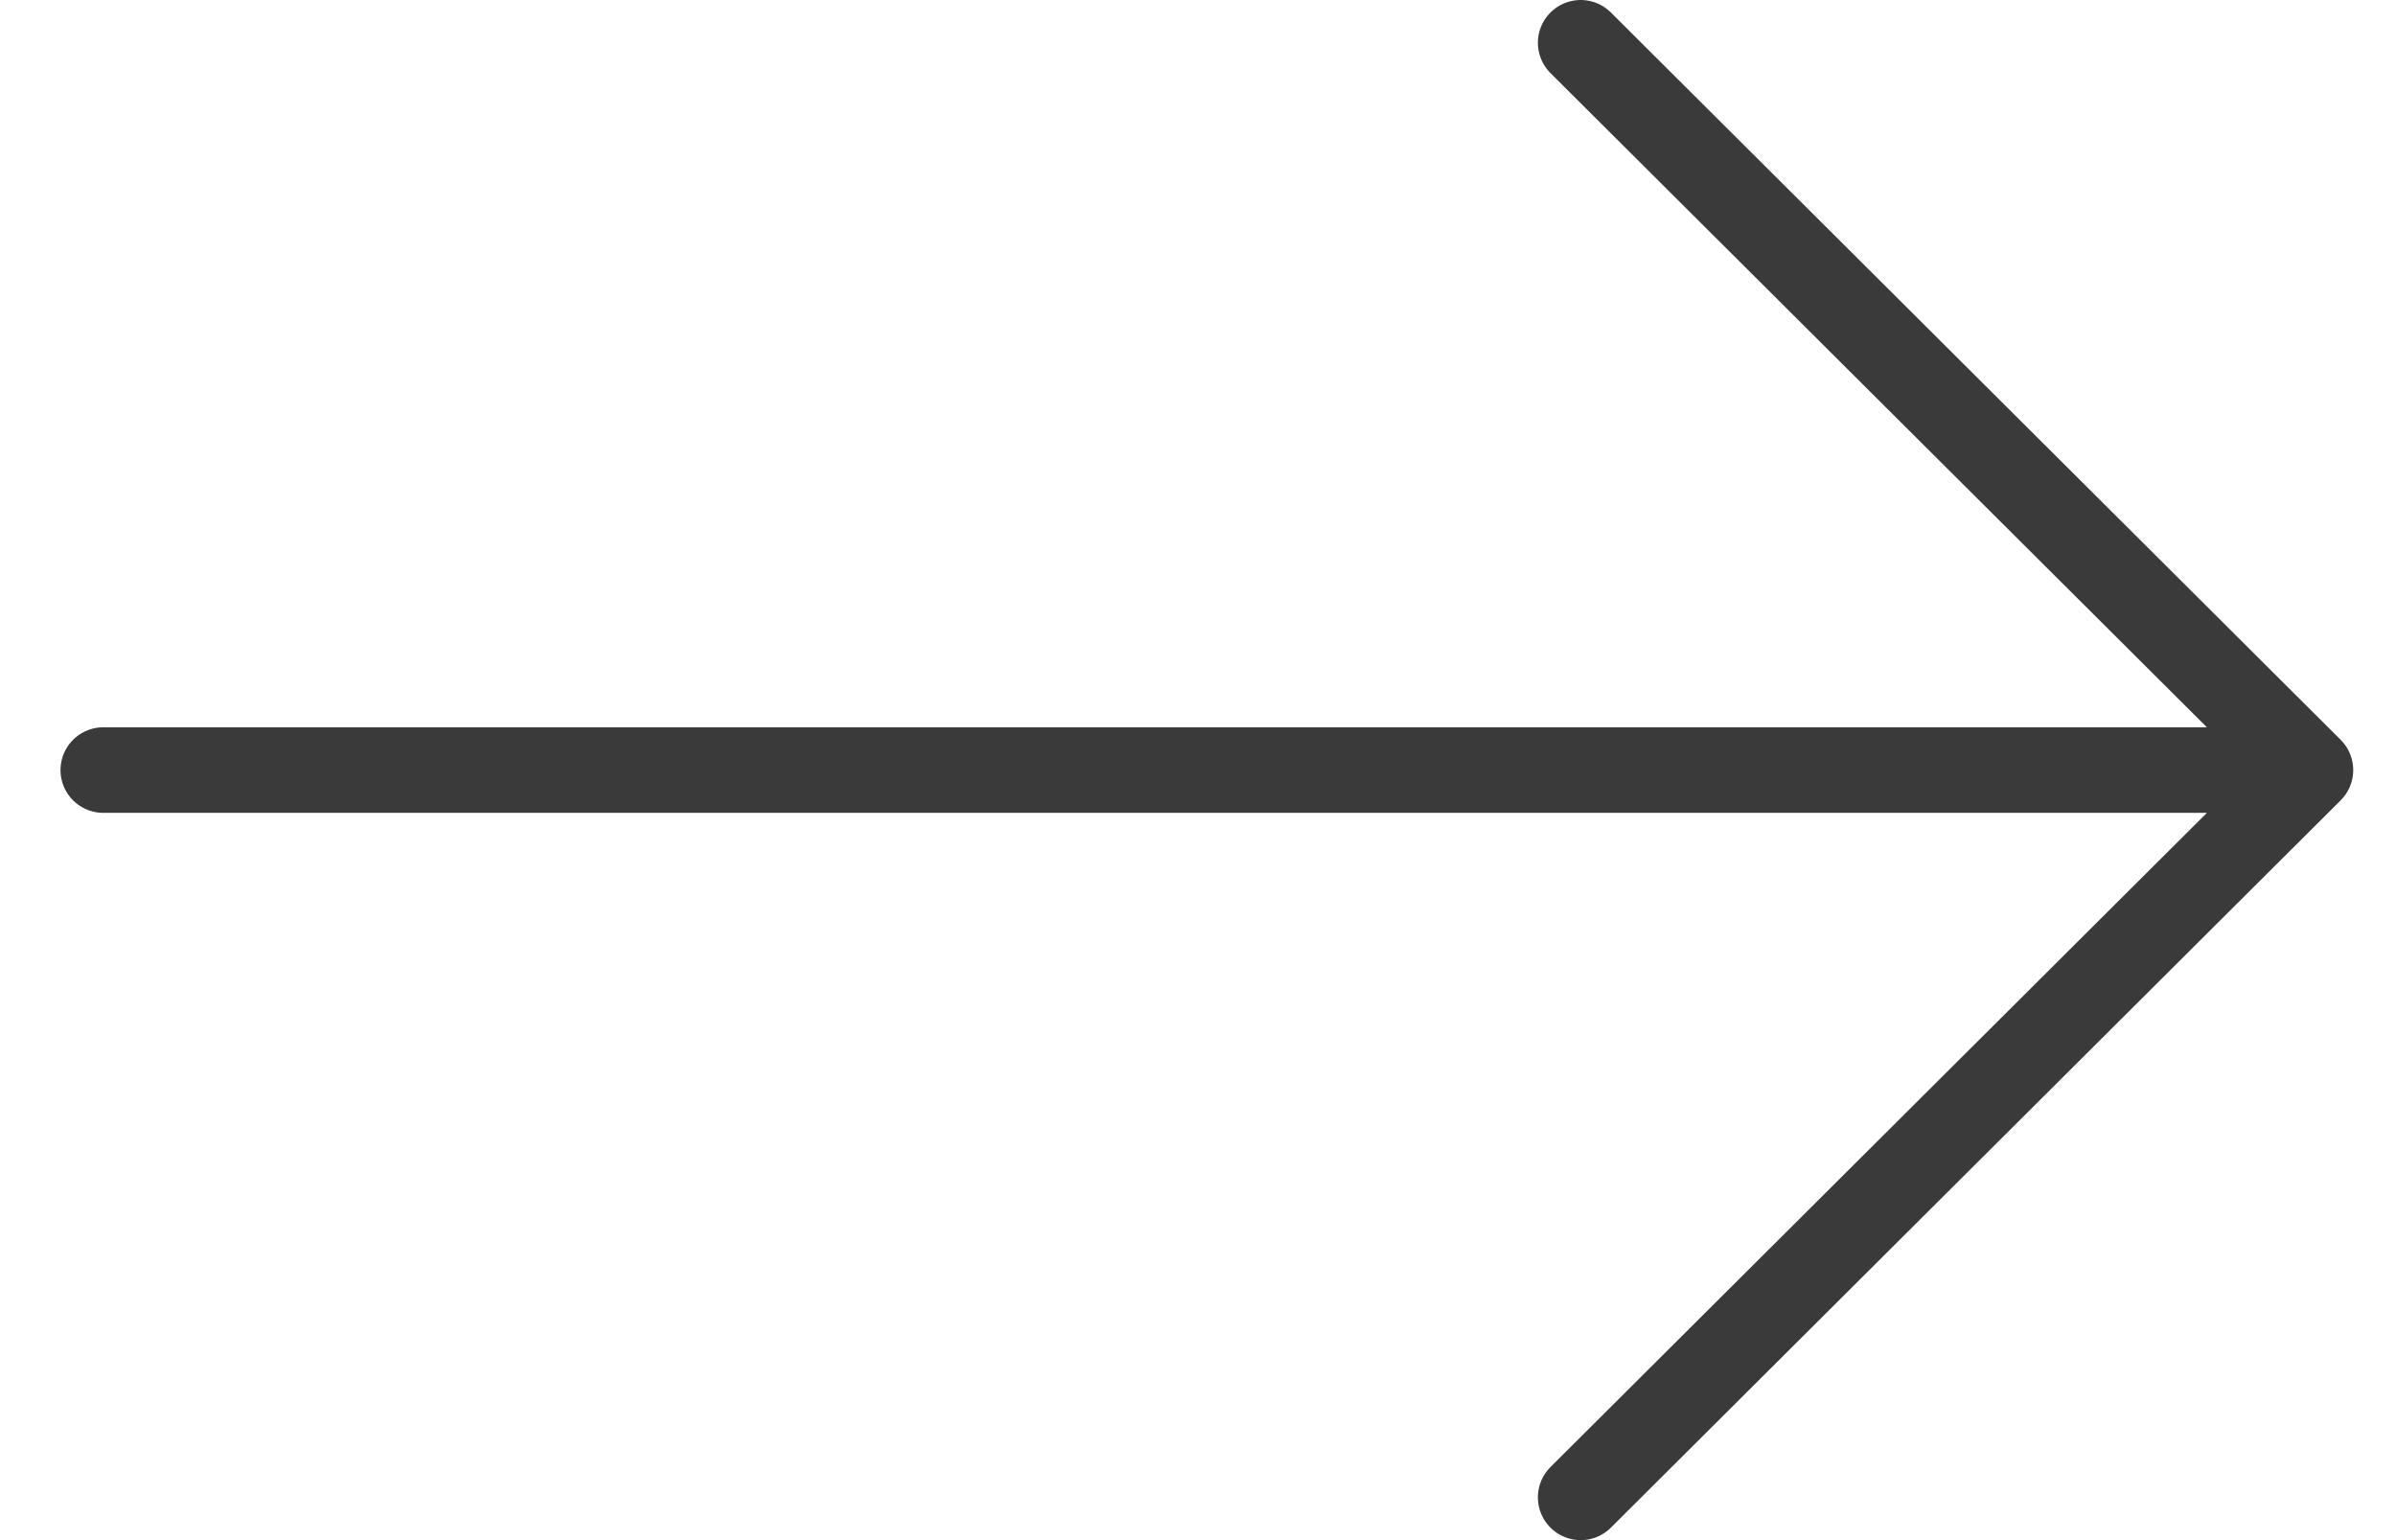 <?xml version="1.0" encoding="UTF-8"?> <svg xmlns="http://www.w3.org/2000/svg" width="28" height="18" viewBox="0 0 28 18" fill="none"> <path d="M1.207 9H27M27 9L18.472 17.5M27 9L18.472 0.5" stroke="#3A3A3A" stroke-linecap="round"></path> </svg> 